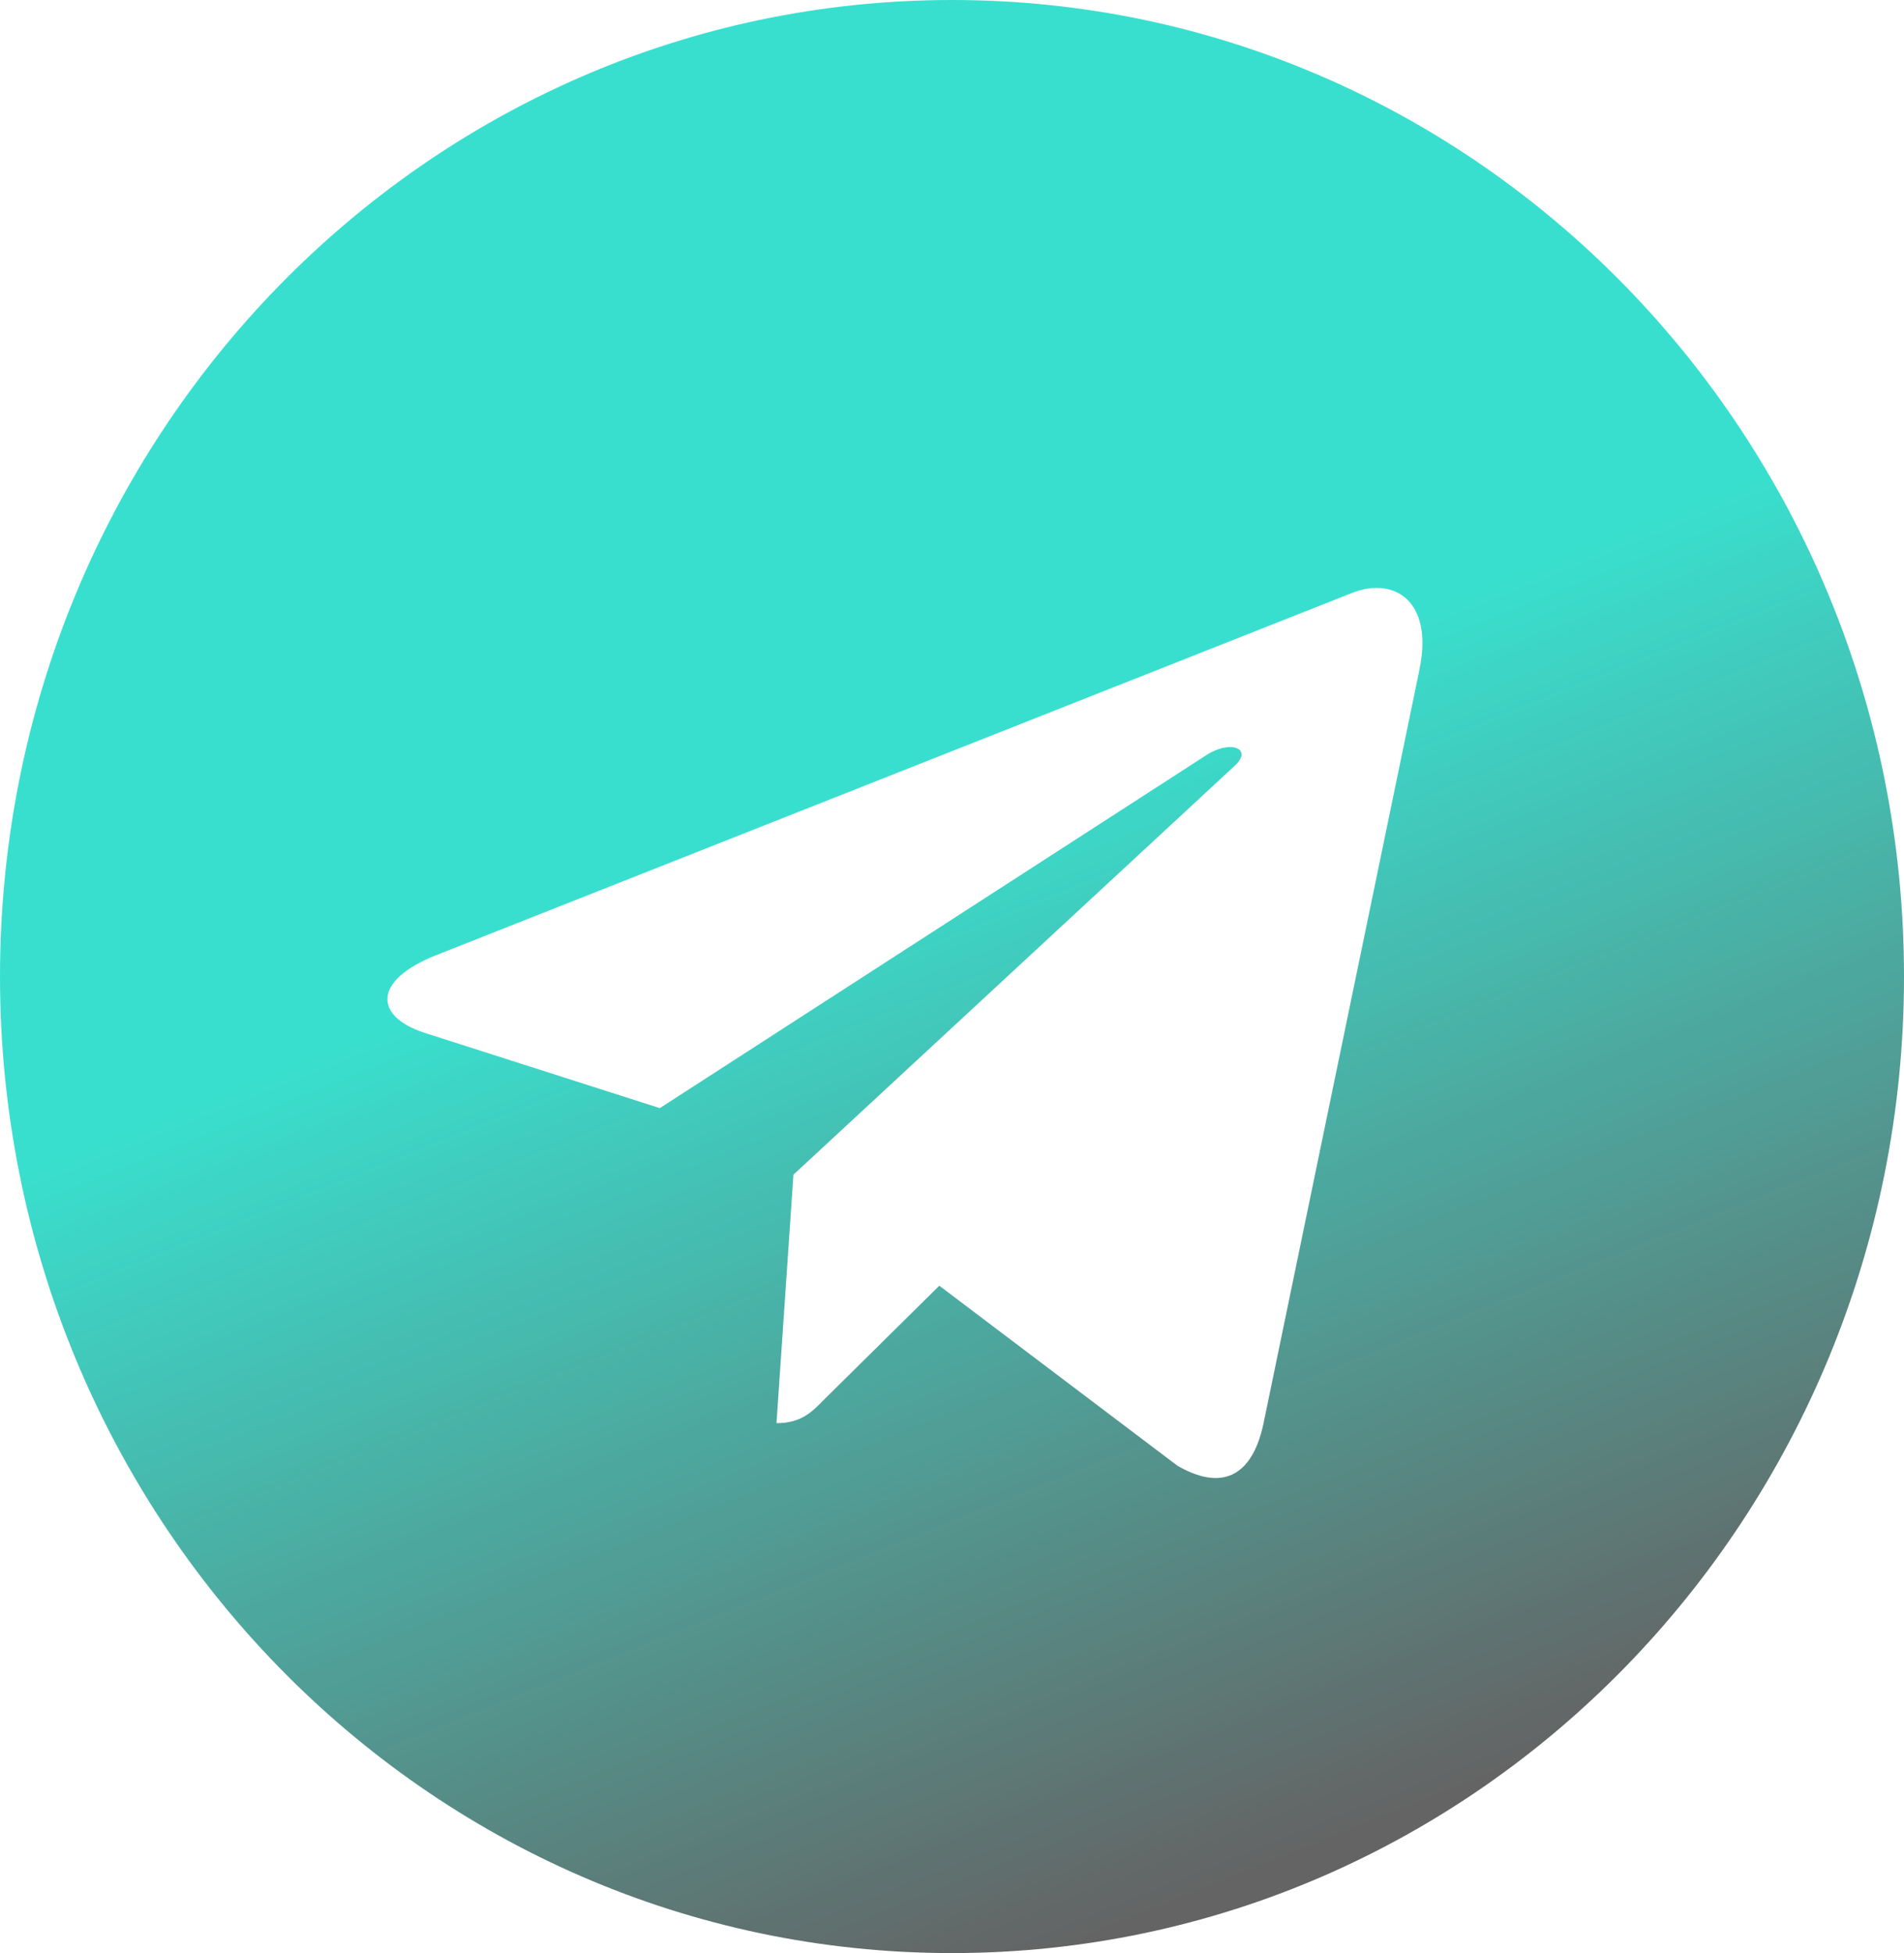 <?xml version="1.0" encoding="UTF-8"?> <svg xmlns="http://www.w3.org/2000/svg" width="39" height="40" viewBox="0 0 39 40" fill="none"> <g opacity="0.9" clip-path="url(#clip0_1455_3046)"> <path d="M19.5 40C30.272 40 39 31.048 39 20C39 8.952 30.272 0 19.5 0C8.728 0 0 8.952 0 20C0 31.048 8.728 40 19.5 40ZM8.923 19.567L27.724 12.132C28.597 11.808 29.359 12.35 29.076 13.703L29.078 13.702L25.877 29.17C25.639 30.267 25.004 30.533 24.115 30.017L19.24 26.332L16.889 28.655C16.629 28.922 16.409 29.147 15.905 29.147L16.252 24.058L25.287 15.687C25.68 15.332 25.199 15.132 24.68 15.485L13.515 22.695L8.702 21.155C7.657 20.815 7.634 20.083 8.923 19.567Z" fill="url(#paint0_linear_1455_3046)"></path> </g> <defs> <linearGradient id="paint0_linear_1455_3046" x1="19.5" y1="0" x2="33.604" y2="35.142" gradientUnits="userSpaceOnUse"> <stop offset="0.399" stop-color="#24DCC9"></stop> <stop offset="1" stop-color="#535353"></stop> </linearGradient> <clipPath id="clip0_1455_3046"> <rect width="39" height="40" fill="white"></rect> </clipPath> </defs> </svg> 